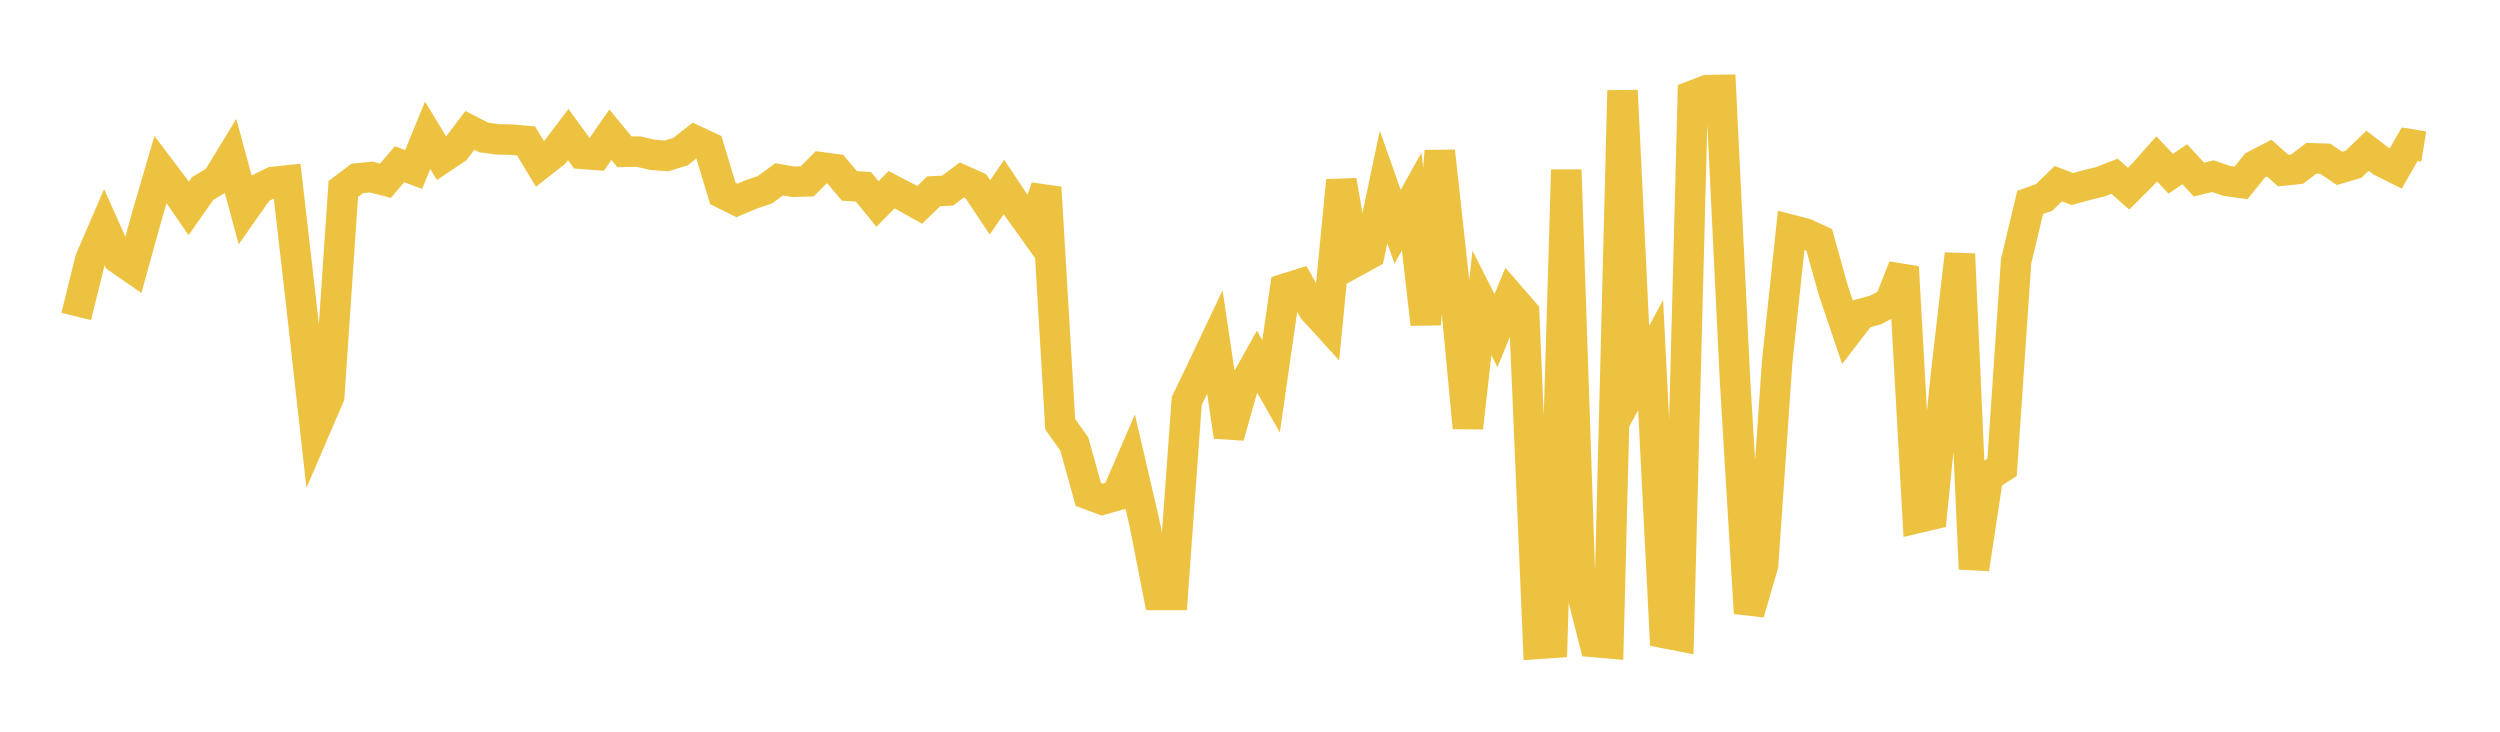 <svg width="164" height="48" xmlns="http://www.w3.org/2000/svg" xmlns:xlink="http://www.w3.org/1999/xlink"><path fill="none" stroke="rgb(237,194,64)" stroke-width="2" d="M5,20.76L5.922,17.034L6.844,14.89L7.766,16.959L8.689,17.597L9.611,14.264L10.533,11.109L11.455,12.331L12.377,13.674L13.299,12.362L14.222,11.814L15.144,10.304L16.066,13.707L16.988,12.392L17.91,11.934L18.832,11.838L19.754,19.862L20.677,28.141L21.599,25.999L22.521,12.395L23.443,11.703L24.365,11.614L25.287,11.856L26.21,10.772L27.132,11.116L28.054,8.875L28.976,10.396L29.898,9.778L30.82,8.555L31.743,9.023L32.665,9.142L33.587,9.163L34.509,9.245L35.431,10.766L36.353,10.043L37.275,8.826L38.198,10.095L39.12,10.164L40.042,8.838L40.964,9.957L41.886,9.945L42.808,10.158L43.731,10.227L44.653,9.938L45.575,9.21L46.497,9.642L47.419,12.691L48.341,13.149L49.263,12.758L50.186,12.446L51.108,11.765L52.03,11.924L52.952,11.898L53.874,10.972L54.796,11.097L55.719,12.195L56.641,12.255L57.563,13.382L58.485,12.448L59.407,12.925L60.329,13.442L61.251,12.549L62.174,12.5L63.096,11.806L64.018,12.219L64.94,13.603L65.862,12.265L66.784,13.653L67.707,14.942L68.629,12.298L69.551,27.826L70.473,29.127L71.395,32.433L72.317,32.774L73.24,32.51L74.162,30.373L75.084,34.338L76.006,39.03L76.928,39.03L77.85,26.3L78.772,24.389L79.695,22.443L80.617,28.639L81.539,25.37L82.461,23.724L83.383,25.341L84.305,18.938L85.228,18.648L86.15,20.292L87.072,21.304L87.994,11.846L88.916,17.157L89.838,16.652L90.76,12.265L91.683,14.874L92.605,13.217L93.527,21.265L94.449,9.917L95.371,18.303L96.293,28.061L97.216,19.875L98.138,21.689L99.06,19.445L99.982,20.503L100.904,42.237L101.826,42.174L102.749,11.14L103.671,38.499L104.593,42.119L105.515,42.2L106.437,5.938L107.359,25.001L108.281,23.296L109.204,41.534L110.126,41.714L111.048,6.27L111.97,5.915L112.892,5.897L113.814,24.882L114.737,40.223L115.659,37.065L116.581,23.752L117.503,15.081L118.425,15.318L119.347,15.748L120.269,19.063L121.192,21.788L122.114,20.585L123.036,20.338L123.958,19.842L124.88,17.515L125.802,33.977L126.725,33.759L127.647,24.674L128.569,16.666L129.491,37.322L130.413,31.249L131.335,30.656L132.257,17.144L133.18,13.274L134.102,12.947L135.024,12.049L135.946,12.402L136.868,12.147L137.79,11.921L138.713,11.561L139.635,12.376L140.557,11.458L141.479,10.42L142.401,11.398L143.323,10.773L144.246,11.78L145.168,11.557L146.09,11.87L147.012,11.998L147.934,10.851L148.856,10.371L149.778,11.188L150.701,11.091L151.623,10.383L152.545,10.413L153.467,11.046L154.389,10.775L155.311,9.892L156.234,10.595L157.156,11.058L158.078,9.459L159,9.607"></path></svg>